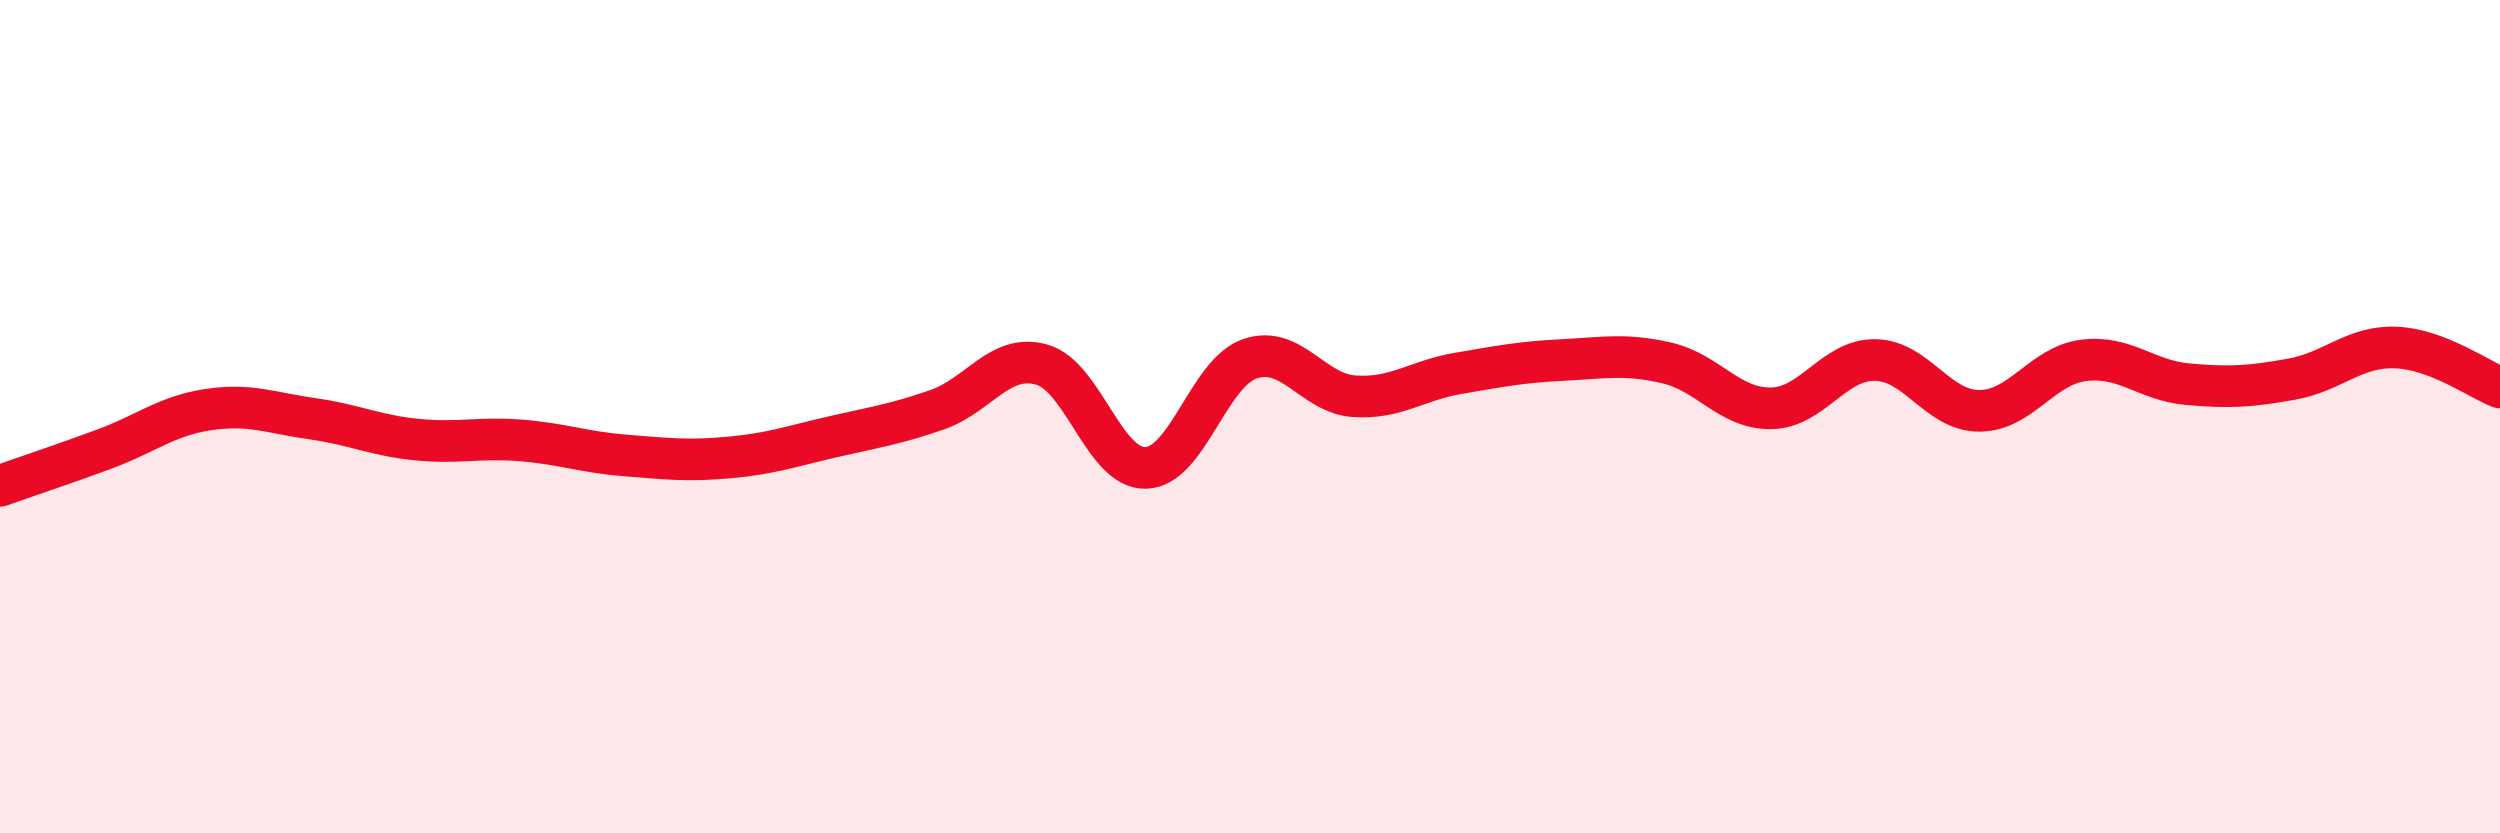 
    <svg width="60" height="20" viewBox="0 0 60 20" xmlns="http://www.w3.org/2000/svg">
      <path
        d="M 0,11.66 C 0.5,11.48 1.5,11.15 2.5,10.78 C 3.5,10.41 4,9.98 5,9.83 C 6,9.68 6.5,9.91 7.5,10.05 C 8.5,10.19 9,10.45 10,10.55 C 11,10.65 11.5,10.49 12.5,10.57 C 13.5,10.65 14,10.85 15,10.93 C 16,11.01 16.5,11.07 17.5,10.98 C 18.5,10.89 19,10.71 20,10.48 C 21,10.25 21.5,10.18 22.5,9.83 C 23.5,9.48 24,8.47 25,8.75 C 26,9.03 26.5,11.26 27.5,11.23 C 28.5,11.2 29,8.95 30,8.61 C 31,8.27 31.5,9.44 32.5,9.51 C 33.5,9.58 34,9.13 35,8.96 C 36,8.79 36.5,8.69 37.5,8.64 C 38.5,8.59 39,8.48 40,8.71 C 41,8.94 41.5,9.81 42.5,9.8 C 43.5,9.79 44,8.63 45,8.64 C 46,8.65 46.5,9.86 47.5,9.86 C 48.5,9.86 49,8.78 50,8.65 C 51,8.52 51.5,9.13 52.5,9.22 C 53.5,9.31 54,9.28 55,9.1 C 56,8.92 56.5,8.3 57.5,8.34 C 58.5,8.38 59.5,9.11 60,9.3L60 20L0 20Z"
        fill="#EB0A25"
        opacity="0.1"
        stroke-linecap="round"
        stroke-linejoin="round"
      />
      <path
        d="M 0,11.66 C 0.5,11.48 1.5,11.15 2.5,10.78 C 3.5,10.41 4,9.98 5,9.83 C 6,9.68 6.5,9.91 7.5,10.05 C 8.5,10.19 9,10.45 10,10.55 C 11,10.65 11.5,10.49 12.5,10.57 C 13.5,10.65 14,10.85 15,10.93 C 16,11.01 16.5,11.07 17.5,10.98 C 18.5,10.89 19,10.71 20,10.48 C 21,10.25 21.5,10.18 22.5,9.83 C 23.5,9.48 24,8.47 25,8.75 C 26,9.03 26.5,11.26 27.5,11.23 C 28.5,11.2 29,8.95 30,8.61 C 31,8.27 31.5,9.44 32.5,9.51 C 33.5,9.58 34,9.13 35,8.96 C 36,8.79 36.5,8.69 37.5,8.64 C 38.5,8.59 39,8.48 40,8.71 C 41,8.94 41.5,9.81 42.5,9.8 C 43.5,9.79 44,8.63 45,8.64 C 46,8.65 46.5,9.86 47.5,9.86 C 48.5,9.86 49,8.78 50,8.65 C 51,8.52 51.5,9.13 52.5,9.22 C 53.5,9.31 54,9.28 55,9.1 C 56,8.92 56.5,8.3 57.5,8.34 C 58.5,8.38 59.5,9.11 60,9.3"
        stroke="#EB0A25"
        stroke-width="1"
        fill="none"
        stroke-linecap="round"
        stroke-linejoin="round"
      />
    </svg>
  